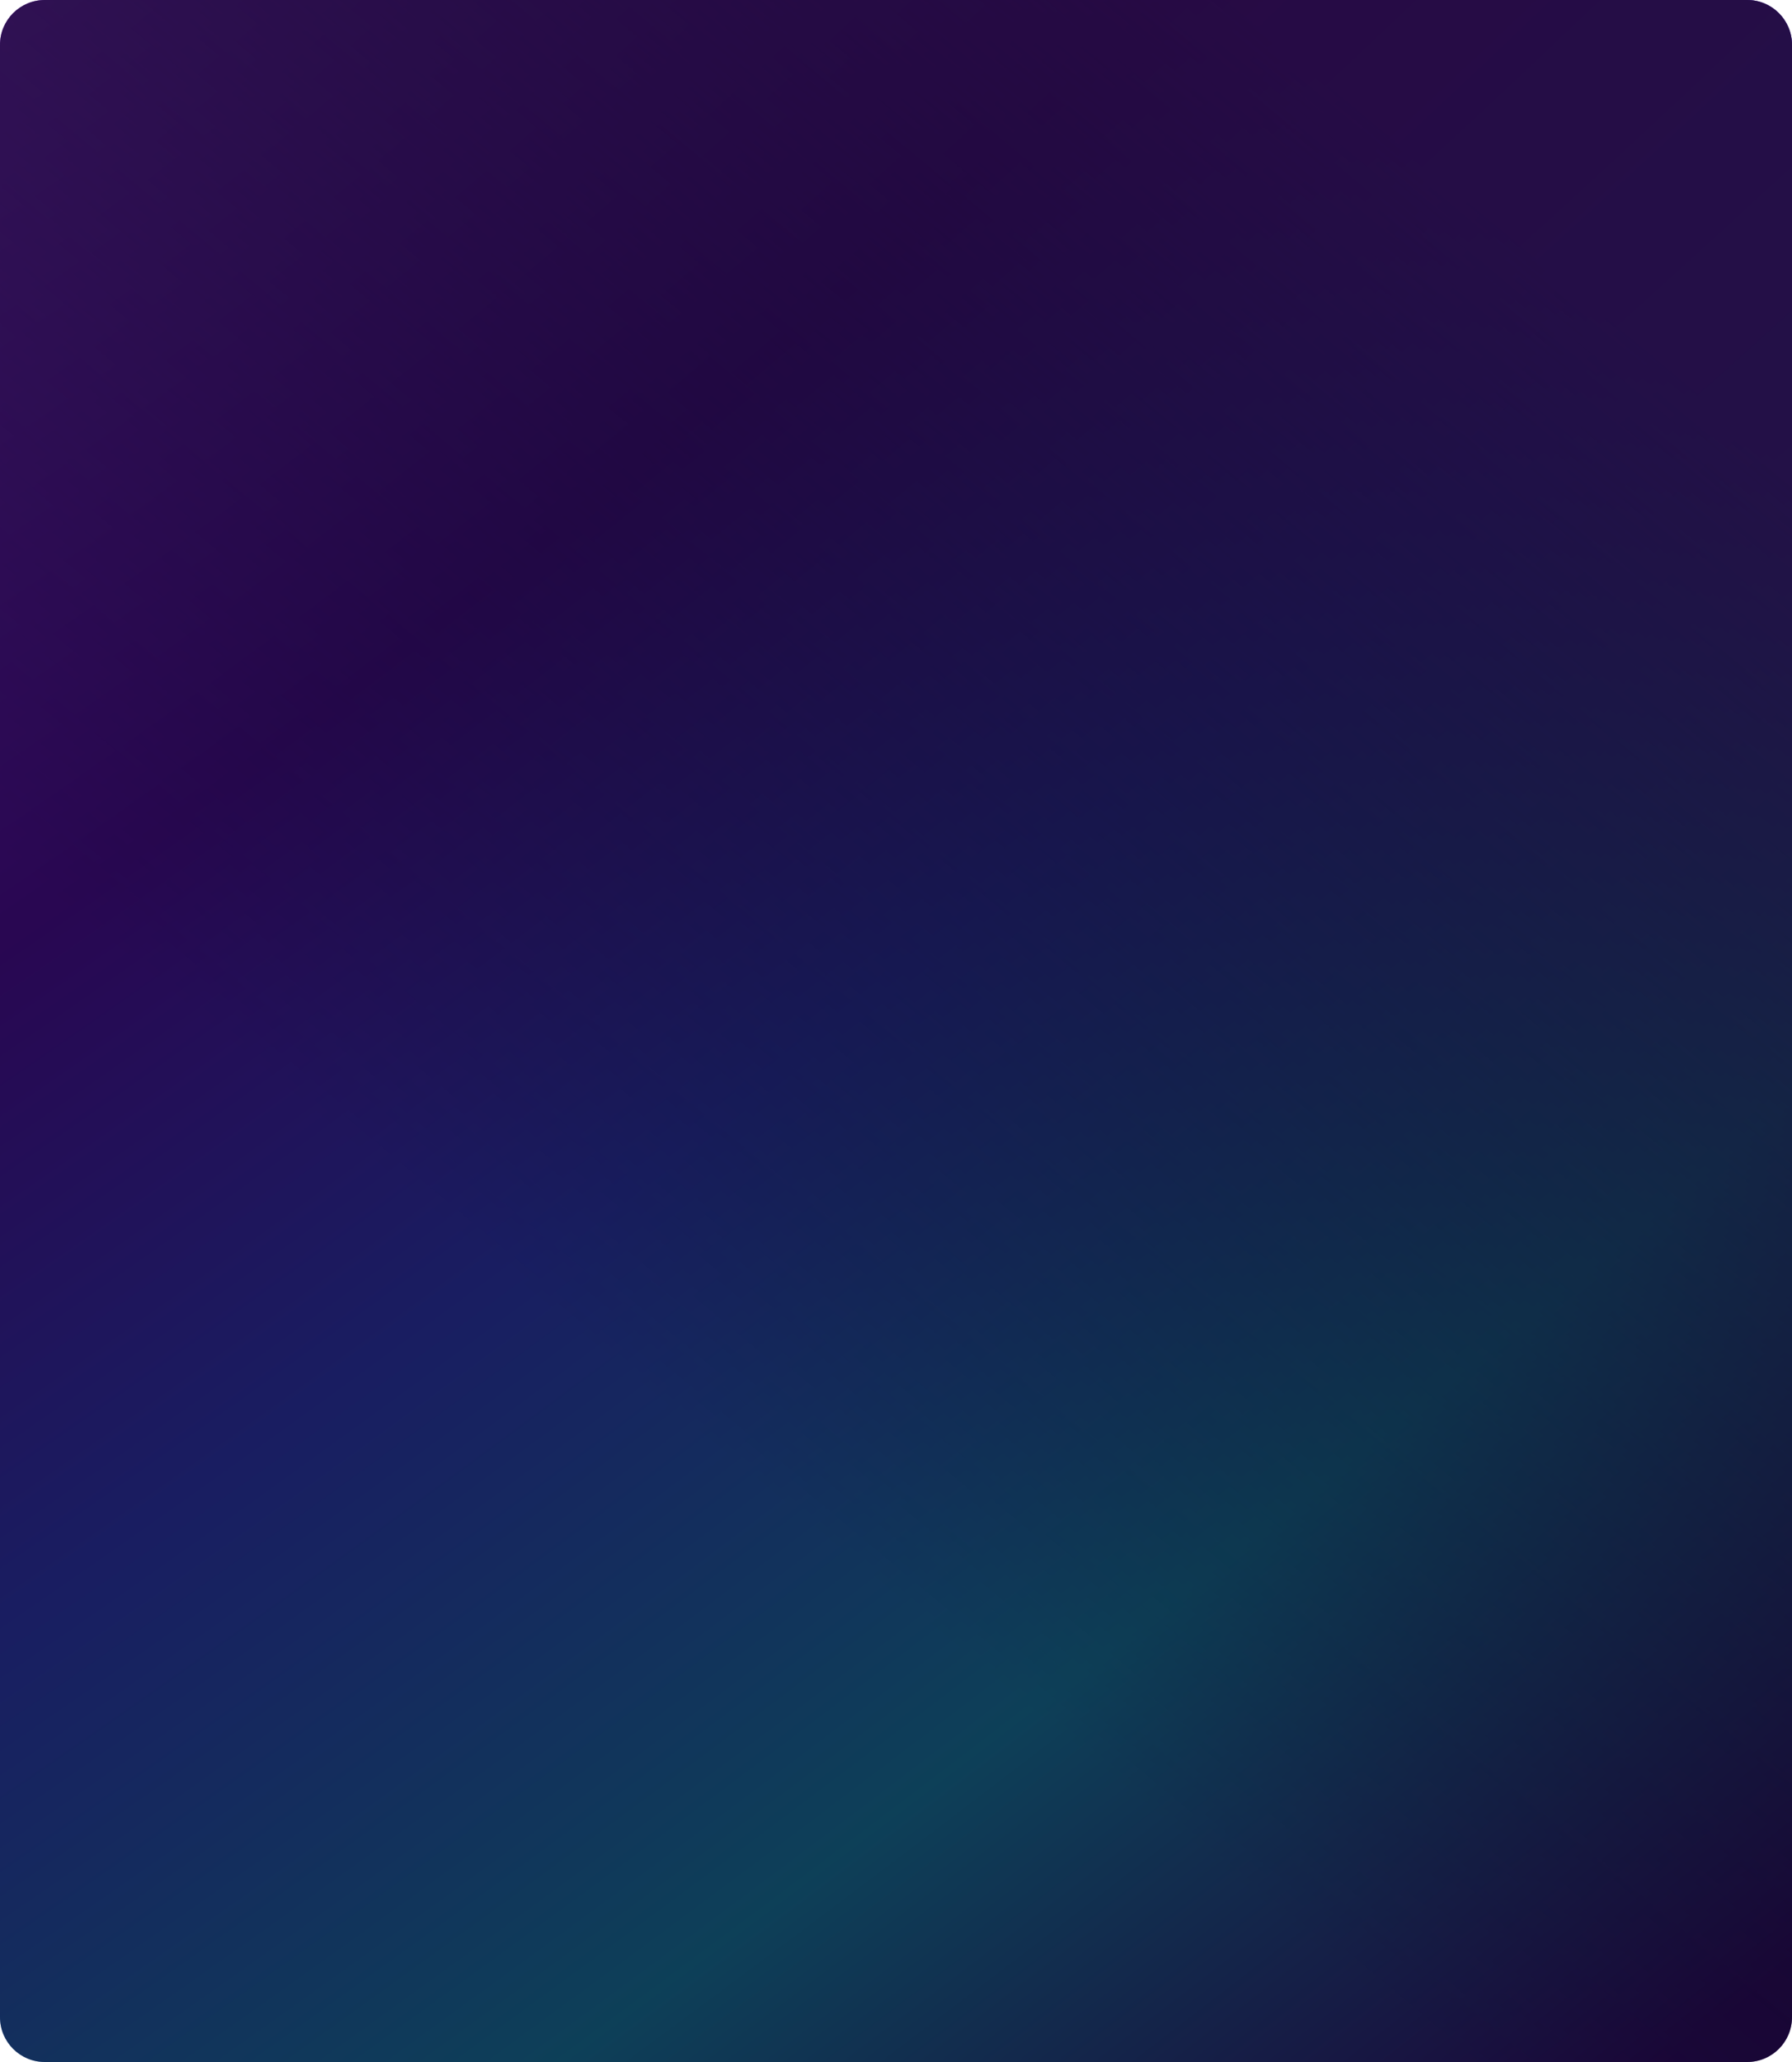 <svg width="640" height="736" viewBox="0 0 640 736" fill="none" xmlns="http://www.w3.org/2000/svg">
<path d="M0 16C0 7.163 7.163 0 16 0H624C632.837 0 640 7.163 640 16V720C640 728.837 632.837 736 624 736H16C7.163 736 0 728.837 0 720V16Z" fill="url(#paint0_radial_7468_46158)"/>
<path d="M0 16C0 7.163 7.163 0 16 0H624C632.837 0 640 7.163 640 16V720C640 728.837 632.837 736 624 736H16C7.163 736 0 728.837 0 720V16Z" fill="url(#paint1_linear_7468_46158)" fill-opacity="0.8"/>
<path d="M0 16C0 7.163 7.163 0 16 0H624C632.837 0 640 7.163 640 16V720C640 728.837 632.837 736 624 736H16C7.163 736 0 728.837 0 720V16Z" fill="black" fill-opacity="0.5"/>
<defs>
<radialGradient id="paint0_radial_7468_46158" cx="0" cy="0" r="1" gradientUnits="userSpaceOnUse" gradientTransform="rotate(50.616) scale(952.243 3559.21)">
<stop stop-color="#802BD4"/>
<stop offset="0.284" stop-color="#520EA4"/>
<stop offset="0.495" stop-color="#323CC3"/>
<stop offset="0.746" stop-color="#1B80B1"/>
<stop offset="1" stop-color="#370D73"/>
</radialGradient>
<linearGradient id="paint1_linear_7468_46158" x1="120" y1="404" x2="449" y2="9" gradientUnits="userSpaceOnUse">
<stop stop-color="#06112F" stop-opacity="0"/>
<stop offset="1" stop-color="#4D1782"/>
</linearGradient>
</defs>
</svg>
